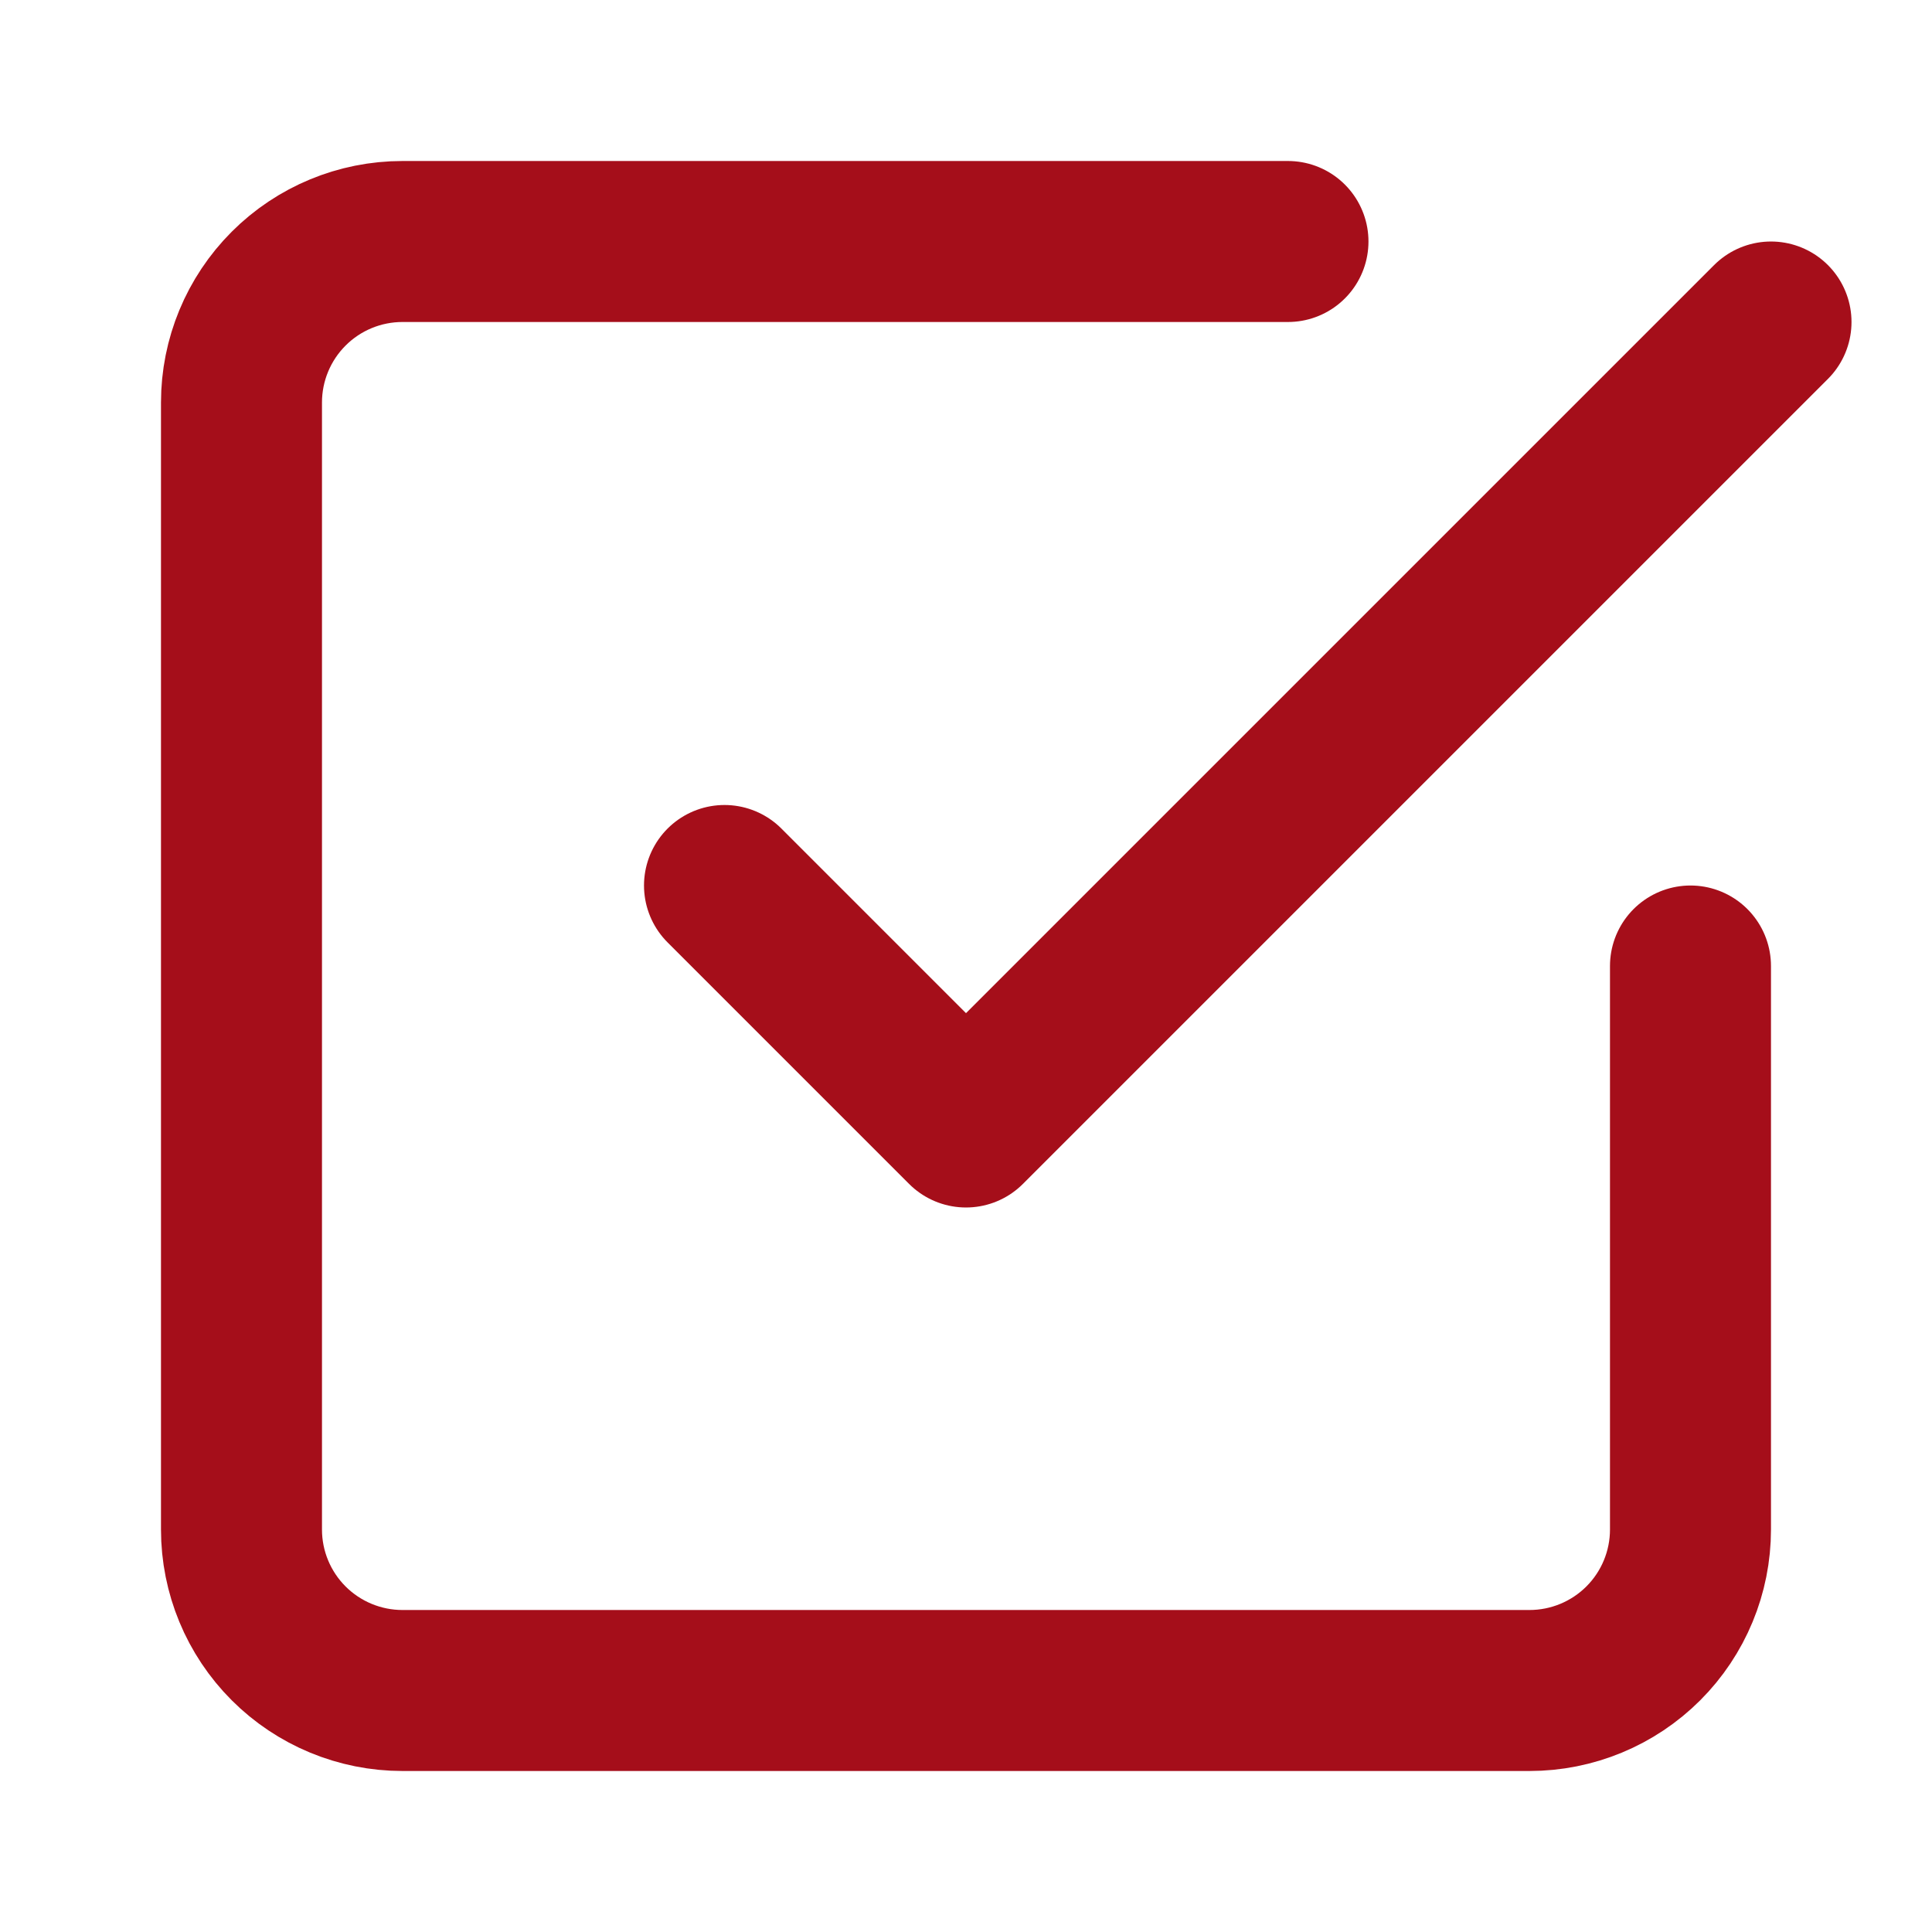 <?xml version="1.0" encoding="UTF-8"?> <svg xmlns="http://www.w3.org/2000/svg" width="100" height="100" viewBox="0 0 100 100" fill="none"><path d="M37.5 45.833L50 58.333L91.667 16.667" stroke="#A50E1A" stroke-width="8.333" stroke-linecap="round" stroke-linejoin="round"></path><path d="M87.499 50V79.167C87.499 81.377 86.621 83.497 85.058 85.06C83.495 86.622 81.376 87.5 79.165 87.5H20.832C18.622 87.5 16.502 86.622 14.94 85.06C13.377 83.497 12.499 81.377 12.499 79.167V20.834C12.499 18.624 13.377 16.504 14.94 14.941C16.502 13.378 18.622 12.5 20.832 12.5H66.665" stroke="#A50E1A" stroke-width="8.333" stroke-linecap="round" stroke-linejoin="round"></path></svg> 